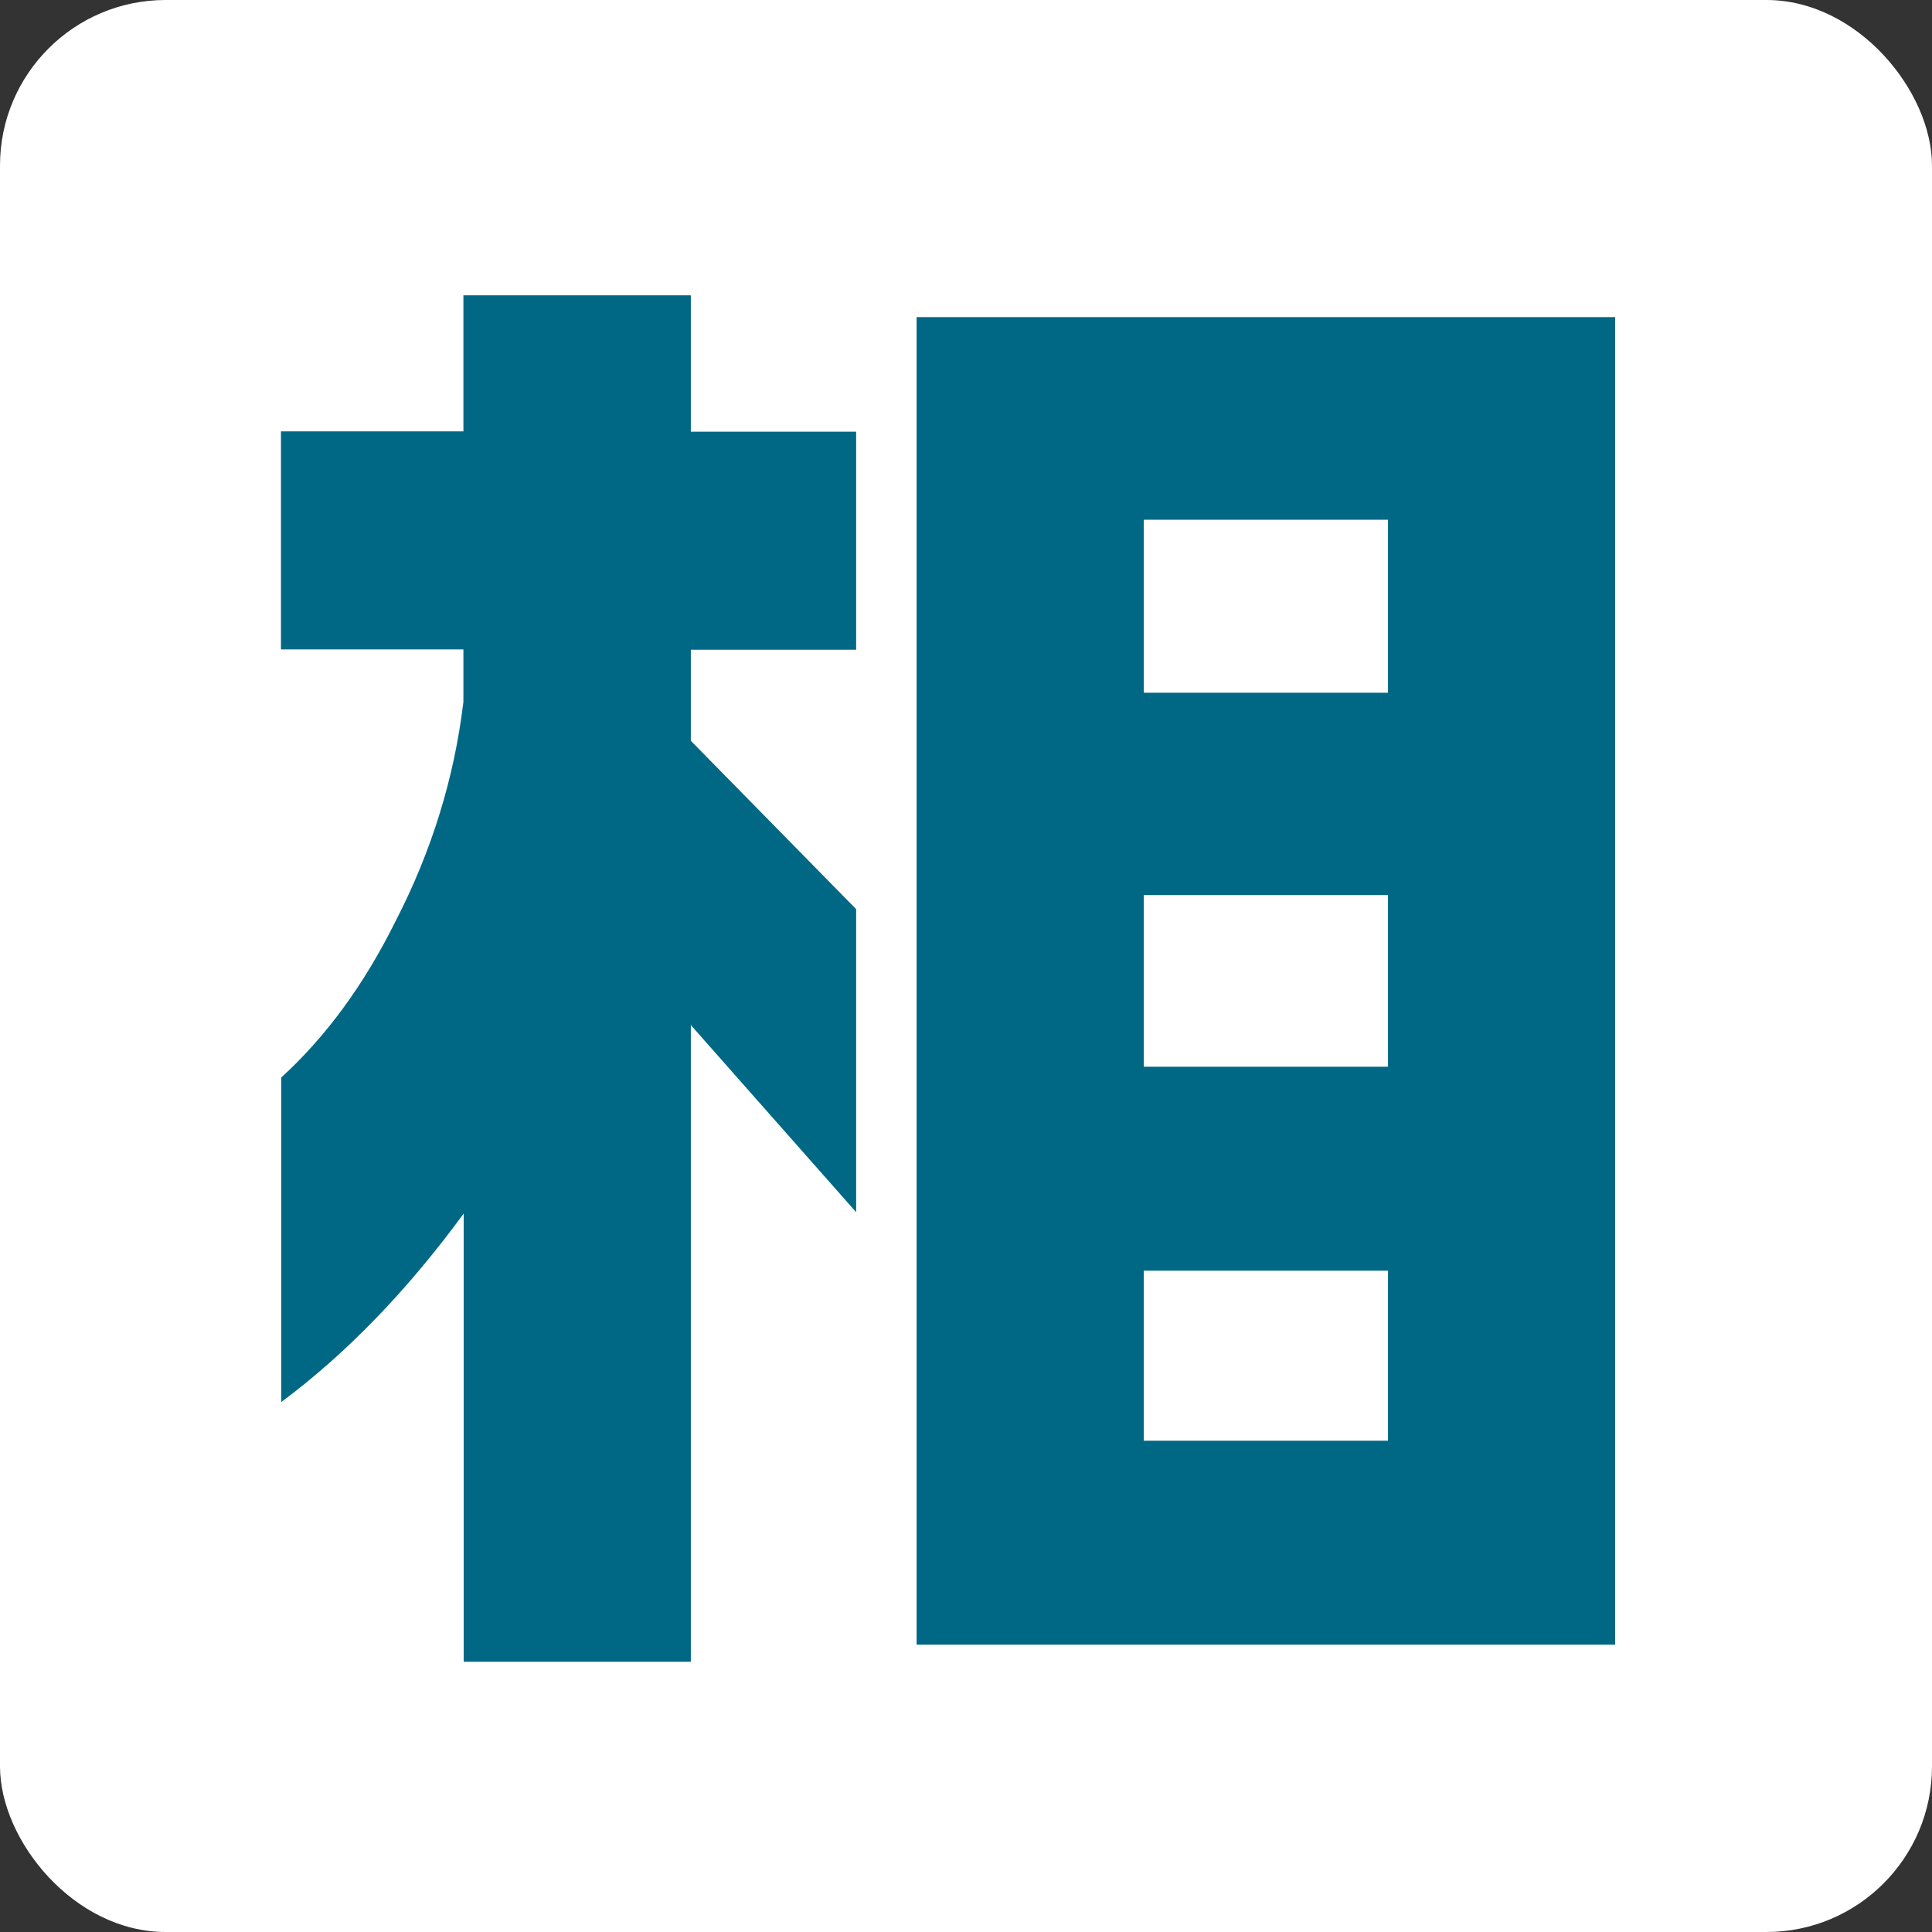 <?xml version="1.0" encoding="UTF-8"?><svg id="_レイヤー_2" xmlns="http://www.w3.org/2000/svg" viewBox="0 0 70 70"><rect x="0" y="0" width="70" height="70" fill="#333333" stroke="none"/><defs><style>.cls-1{fill:#fff;}.cls-2{fill:#006884;}</style></defs><g id="_レイヤー_1-2"><rect class="cls-1" width="70" height="70" rx="6" ry="6"/><path class="cls-2" d="M25.03,10.71v4.93h5.99v7.9h-5.99v3.3l5.99,6.1v10.98l-5.99-6.78v23.07h-8.23v-16.24c-2.05,2.8-4.26,5.08-6.61,6.83v-11.76c1.6-1.46,2.99-3.34,4.14-5.66,1.31-2.54,2.13-5.19,2.46-7.95v-1.9h-6.61v-7.9h6.61v-4.93h8.23ZM58.52,11.49v48.1h-25.31V11.49h25.31ZM41.44,25.1h8.85v-6.27h-8.85v6.27ZM41.44,38.65h8.85v-6.22h-8.85v6.22ZM41.44,52.2h8.85v-6.16h-8.85v6.16Z"/></g></svg>